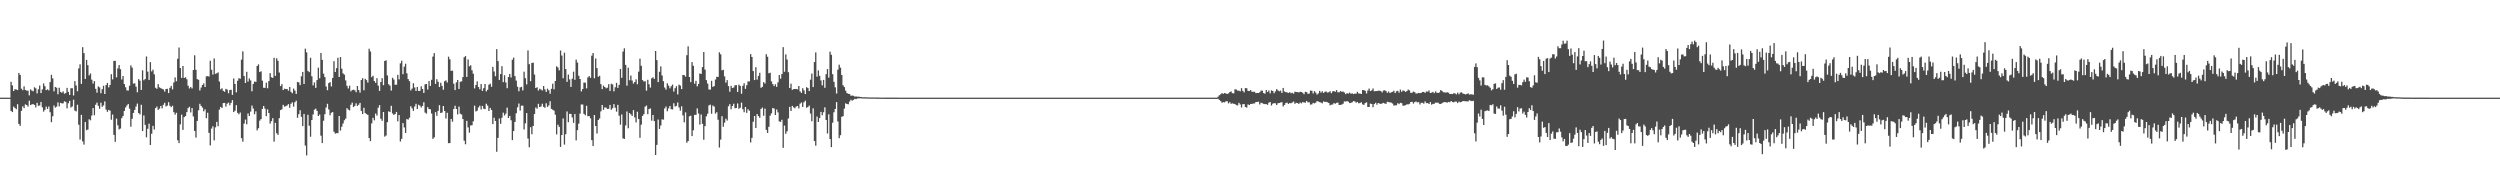 <?xml version="1.0" encoding="UTF-8"?>
<svg xmlns="http://www.w3.org/2000/svg" width="1920" height="150">
  <path d="M0 75.000h1v1.000H0zM1 75.000h1v1.000H1zM2 75.000h1v1.000H2zM3 75.000h1v1.000H3zM4 75.000h1v1.000H4zM5 75.000h1v1.000H5zM6 75.000h1v1.000H6zM7 75.000h1v1.000H7zM8 62.835h1v22.304H8zM9 65.573h1v20.492H9zM10 69.863h1v12.011H10zM11 68.499h1v14.370H11zM12 68.727h1v15.189H12zM13 69.148h1v10.901H13zM14 56.036h1v39.119H14zM15 57.585h1v39.079H15zM16 68.106h1v17.045H16zM17 69.267h1v12.378H17zM18 66.323h1v16.742H18zM19 69.057h1v11.101H19zM20 69.600h1v11.084H20zM21 69.608h1v12.243H21zM22 73.257h1v4.078H22zM23 68.636h1v12.075H23zM24 69.567h1v10.552H24zM25 70.090h1v9.870H25zM26 67.020h1v13.576H26zM27 67.864h1v14.611H27zM28 71.714h1v7.281H28zM29 68.629h1v12.616H29zM30 65.698h1v15.277H30zM31 71.475h1v6.831H31zM32 68.657h1v13.749H32zM33 64.077h1v21.638H33zM34 66.178h1v18.179H34zM35 69.216h1v12.643H35zM36 68.620h1v15.065H36zM37 69.402h1v12.436H37zM38 63.034h1v23.184H38zM39 57.464h1v36.369H39zM40 60.199h1v29.078H40zM41 70.152h1v10.843H41zM42 66.766h1v15.848H42zM43 67.392h1v14.552H43zM44 72.378h1v6.267H44zM45 67.371h1v14.288H45zM46 70.547h1v8.449H46zM47 71.198h1v8.234H47zM48 70.182h1v9.179H48zM49 71.981h1v5.800H49zM50 71.485h1v6.786H50zM51 67.486h1v15.704H51zM52 70.486h1v8.810H52zM53 72.932h1v4.528H53zM54 67.768h1v14.753H54zM55 67.722h1v14.042H55zM56 73.315h1v3.306H56zM57 62.312h1v22.570H57zM58 65.636h1v19.906H58zM59 70.077h1v10.339H59zM60 52.531h1v43.251H60zM61 49.366h1v57.854H61zM62 64.392h1v23.849H62zM63 36.229h1v72.363H63zM64 40.806h1v70.228H64zM65 60.619h1v33.114H65zM66 45.984h1v53.996H66zM67 50.062h1v49.445H67zM68 57.896h1v33.689H68zM69 56.420h1v35.996H69zM70 61.171h1v27.548H70zM71 64.151h1v18.913H71zM72 62.237h1v26.308H72zM73 68.206h1v12.234H73zM74 71.187h1v7.611H74zM75 66.367h1v14.932H75zM76 67.146h1v16.390H76zM77 71.562h1v7.326H77zM78 68.511h1v13.513H78zM79 65.848h1v15.098H79zM80 72.217h1v5.654H80zM81 65.324h1v18.843H81zM82 63.672h1v22.219H82zM83 67.109h1v17.296H83zM84 65.210h1v19.780H84zM85 56.979h1v35.002H85zM86 60.983h1v26.989H86zM87 46.762h1v56.823H87zM88 46.733h1v62.224H88zM89 59.367h1v31.714H89zM90 52.548h1v43.661H90zM91 49.964h1v49.425H91zM92 53.167h1v45.544H92zM93 61.049h1v29.704H93zM94 58.354h1v30.779H94zM95 64.546h1v20.633H95zM96 67.029h1v15.505H96zM97 69.413h1v11.596H97zM98 69.556h1v10.288H98zM99 65.823h1v17.637H99zM100 50.209h1v47.110H100zM101 51.926h1v39.301H101zM102 64.191h1v22.551H102zM103 63.994h1v20.426H103zM104 66.561h1v15.264H104zM105 70.864h1v8.677H105zM106 60.754h1v26.075H106zM107 62.002h1v25.842H107zM108 69.079h1v11.342H108zM109 54.000h1v46.655H109zM110 61.635h1v27.053H110zM111 60.736h1v35.163H111zM112 43.356h1v62.139H112zM113 55.050h1v43.859H113zM114 61.367h1v33.630H114zM115 47.721h1v63.625H115zM116 54.841h1v47.856H116zM117 53.506h1v43.180H117zM118 57.062h1v42.407H118zM119 67.373h1v15.689H119zM120 68.197h1v13.634H120zM121 64.632h1v19.748H121zM122 67.052h1v16.345H122zM123 67.709h1v13.645H123zM124 68.255h1v14.955H124zM125 68.705h1v11.799H125zM126 70.363h1v8.608H126zM127 68.328h1v13.432H127zM128 68.208h1v12.870H128zM129 71.469h1v7.000H129zM130 67.471h1v13.787H130zM131 65.926h1v16.341H131zM132 68.643h1v12.561H132zM133 63.354h1v22.838H133zM134 59.455h1v28.612H134zM135 62.411h1v24.213H135zM136 45.103h1v62.597H136zM137 36.480h1v73.438H137zM138 52.276h1v43.267H138zM139 59.825h1v28.258H139zM140 50.679h1v49.072H140zM141 59.892h1v30.085H141zM142 59.271h1v29.872H142zM143 60.864h1v25.259H143zM144 65.836h1v17.208H144zM145 67.946h1v14.054H145zM146 66.861h1v19.520H146zM147 67.915h1v15.099H147zM148 53.738h1v35.717H148zM149 42.465h1v58.091H149zM150 53.587h1v52.087H150zM151 60.770h1v32.113H151zM152 61.303h1v23.430H152zM153 69.488h1v10.221H153zM154 67.229h1v14.148H154zM155 65.291h1v17.359H155zM156 64.060h1v21.451H156zM157 66.810h1v17.213H157zM158 58.609h1v32.152H158zM159 58.468h1v28.106H159zM160 58.779h1v43.262H160zM161 46.631h1v65.042H161zM162 53.574h1v45.214H162zM163 57.274h1v39.759H163zM164 44.877h1v62.954H164zM165 56.707h1v41.086H165zM166 56.276h1v37.341H166zM167 55.582h1v41.376H167zM168 62.595h1v21.559H168zM169 68.585h1v13.514H169zM170 67.806h1v15.126H170zM171 69.759h1v9.415H171zM172 70.427h1v8.598H172zM173 68.273h1v13.594H173zM174 68.808h1v10.790H174zM175 71.607h1v7.167H175zM176 69.182h1v11.656H176zM177 68.918h1v10.104H177zM178 72.873h1v4.027H178zM179 60.285h1v25.801H179zM180 64.463h1v20.576H180zM181 70.888h1v9.862H181zM182 62.014h1v24.658H182zM183 60.052h1v27.725H183zM184 60.519h1v25.921H184zM185 45.838h1v60.307H185zM186 39.432h1v69.392H186zM187 58.401h1v36.524H187zM188 63.742h1v28.120H188zM189 55.131h1v40.299H189zM190 62.623h1v24.534H190zM191 60.217h1v28.878H191zM192 61.741h1v23.962H192zM193 70.091h1v10.966H193zM194 64.470h1v18.860H194zM195 62.619h1v25.123H195zM196 62.863h1v22.631H196zM197 50.707h1v49.463H197zM198 49.392h1v49.068H198zM199 55.336h1v37.310H199zM200 54.725h1v36.787H200zM201 61.932h1v21.709H201zM202 67.404h1v13.988H202zM203 67.477h1v15.917H203zM204 63.482h1v25.783H204zM205 67.782h1v16.244H205zM206 62.293h1v24.558H206zM207 56.183h1v38.761H207zM208 59.329h1v33.679H208zM209 59.822h1v30.910H209zM210 44.401h1v64.388H210zM211 58.264h1v36.111H211zM212 44.743h1v57.588H212zM213 46.699h1v56.913H213zM214 55.729h1v35.037H214zM215 66.138h1v18.454H215zM216 64.614h1v19.363H216zM217 69.192h1v11.329H217zM218 68.122h1v13.747H218zM219 68.415h1v13.196H219zM220 68.285h1v12.697H220zM221 69.653h1v10.311H221zM222 66.742h1v16.073H222zM223 70.495h1v9.155H223zM224 71.626h1v6.948H224zM225 68.026h1v13.832H225zM226 69.603h1v8.929H226zM227 72.126h1v5.164H227zM228 62.925h1v27.524H228zM229 63.280h1v24.407H229zM230 65.370h1v19.331H230zM231 58.596h1v31.087H231zM232 55.246h1v41.556H232zM233 64.514h1v22.978H233zM234 37.393h1v74.405H234zM235 40.166h1v79.248H235zM236 54.442h1v33.729H236zM237 55.410h1v41.159H237zM238 44.360h1v60.662H238zM239 58.569h1v33.571H239zM240 65.568h1v22.333H240zM241 63.306h1v20.904H241zM242 67.492h1v15.986H242zM243 61.505h1v23.703H243zM244 51.976h1v37.125H244zM245 60.107h1v27.851H245zM246 40.647h1v63.521H246zM247 45.997h1v63.893H247zM248 56.585h1v36.149H248zM249 59.178h1v28.512H249zM250 66.430h1v16.134H250zM251 69.250h1v10.472H251zM252 63.833h1v20.252H252zM253 63.079h1v25.468H253zM254 66.395h1v20.196H254zM255 59.869h1v26.224H255zM256 46.976h1v54.206H256zM257 55.285h1v47.344H257zM258 52.337h1v49.927H258zM259 44.341h1v57.893H259zM260 59.123h1v29.949H260zM261 43.807h1v56.434H261zM262 52.762h1v44.588H262zM263 56.370h1v38.496H263zM264 57.349h1v35.004H264zM265 61.727h1v29.357H265zM266 65.892h1v17.204H266zM267 67.921h1v16.245H267zM268 65.808h1v18.964H268zM269 70.124h1v10.288H269zM270 69.156h1v9.643H270zM271 68.881h1v13.335H271zM272 69.314h1v12.012H272zM273 70.802h1v8.568H273zM274 66.039h1v15.332H274zM275 69.114h1v11.330H275zM276 71.107h1v7.919H276zM277 61.459h1v23.731H277zM278 60.080h1v27.512H278zM279 69.328h1v13.443H279zM280 60.528h1v26.291H280zM281 61.554h1v26.101H281zM282 63.416h1v24.784H282zM283 37.448h1v68.581H283zM284 39.533h1v68.856H284zM285 59.259h1v35.487H285zM286 58.154h1v32.328H286zM287 62.249h1v30.168H287zM288 63.583h1v23.609H288zM289 60.045h1v28.742H289zM290 65.721h1v17.028H290zM291 69.809h1v10.917H291zM292 63.049h1v28.151H292zM293 60.050h1v32.714H293zM294 65.430h1v20.563H294zM295 46.807h1v58.117H295zM296 46.336h1v57.754H296zM297 57.892h1v35.974H297zM298 64.669h1v20.854H298zM299 65.797h1v20.248H299zM300 69.581h1v11.693H300zM301 59.714h1v27.448H301zM302 61.063h1v27.221H302zM303 65.119h1v22.408H303zM304 65.047h1v20.910H304zM305 57.490h1v35.718H305zM306 60.957h1v27.390H306zM307 48.662h1v60.054H307zM308 46.646h1v59.995H308zM309 56.972h1v37.563H309zM310 51.224h1v46.660H310zM311 48.950h1v53.168H311zM312 56.335h1v35.091H312zM313 60.769h1v31.149H313zM314 62.362h1v28.066H314zM315 69.423h1v12.152H315zM316 67.973h1v15.227H316zM317 63.920h1v21.241H317zM318 67.193h1v14.597H318zM319 69.827h1v9.913H319zM320 66.771h1v17.004H320zM321 69.868h1v10.555H321zM322 69.748h1v11.392H322zM323 66.299h1v16.297H323zM324 68.360h1v13.006H324zM325 71.387h1v7.173H325zM326 64.744h1v21.722H326zM327 64.503h1v22.733H327zM328 68.750h1v13.528H328zM329 62.271h1v21.483H329zM330 66.020h1v17.912H330zM331 61.275h1v25.924H331zM332 43.484h1v63.171H332zM333 40.829h1v64.711H333zM334 64.407h1v21.730H334zM335 60.833h1v28.112H335zM336 62.766h1v22.396H336zM337 66.870h1v13.938H337zM338 63.523h1v23.278H338zM339 65.923h1v20.498H339zM340 68.891h1v12.506H340zM341 62.366h1v22.880H341zM342 61.724h1v29.287H342zM343 63.404h1v23.216H343zM344 43.522h1v66.480H344zM345 45.591h1v64.269H345zM346 54.430h1v36.926H346zM347 54.234h1v39.186H347zM348 64.243h1v19.505H348zM349 69.163h1v12.052H349zM350 63.237h1v20.481H350zM351 61.449h1v26.389H351zM352 68.302h1v13.589H352zM353 62.751h1v24.600H353zM354 62.524h1v25.431H354zM355 59.178h1v32.290H355zM356 43.985h1v64.045H356zM357 43.040h1v67.767H357zM358 59.092h1v33.724H358zM359 45.647h1v52.179H359zM360 50.924h1v50.949H360zM361 50.154h1v46.207H361zM362 53.953h1v42.233H362zM363 56.644h1v36.552H363zM364 67.883h1v13.255H364zM365 65.305h1v20.308H365zM366 62.514h1v22.482H366zM367 66.818h1v15.726H367zM368 68.541h1v12.677H368zM369 64.588h1v19.462H369zM370 69.810h1v11.547H370zM371 67.729h1v15.728H371zM372 64.520h1v19.358H372zM373 70.188h1v9.459H373zM374 68.962h1v12.145H374zM375 65.088h1v20.137H375zM376 64.191h1v18.699H376zM377 66.666h1v17.799H377zM378 51.365h1v43.948H378zM379 54.894h1v35.546H379zM380 58.575h1v34.349H380zM381 37.716h1v78.890H381zM382 46.967h1v58.911H382zM383 61.405h1v29.606H383zM384 56.860h1v38.210H384zM385 50.830h1v39.595H385zM386 63.064h1v23.479H386zM387 57.809h1v30.887H387zM388 63.315h1v23.914H388zM389 67.751h1v14.956H389zM390 59.148h1v31.462H390zM391 56.780h1v32.273H391zM392 59.552h1v32.791H392zM393 45.858h1v61.776H393zM394 44.227h1v56.420H394zM395 58.477h1v35.190H395zM396 61.888h1v25.124H396zM397 66.588h1v15.851H397zM398 70.075h1v9.429H398zM399 67.134h1v17.799H399zM400 66.642h1v14.511H400zM401 69.415h1v11.723H401zM402 55.028h1v44.407H402zM403 60.064h1v34.648H403zM404 64.805h1v22.039H404zM405 38.730h1v67.666H405zM406 49.300h1v63.776H406zM407 62.357h1v35.310H407zM408 48.347h1v54.764H408zM409 48.134h1v48.608H409zM410 57.267h1v30.314H410zM411 67.577h1v15.017H411zM412 66.995h1v16.450H412zM413 69.529h1v10.178H413zM414 68.152h1v14.098H414zM415 68.782h1v12.975H415zM416 69.467h1v10.206H416zM417 66.045h1v15.984H417zM418 68.597h1v14.174H418zM419 70.540h1v8.782H419zM420 68.084h1v14.044H420zM421 69.341h1v11.602H421zM422 71.998h1v5.784H422zM423 68.191h1v15.415H423zM424 64.258h1v20.036H424zM425 68.619h1v16.380H425zM426 62.233h1v25.886H426zM427 50.930h1v52.277H427zM428 51.799h1v43.972H428zM429 54.000h1v43.427H429zM430 38.792h1v74.027H430zM431 42.665h1v61.084H431zM432 60.131h1v30.858H432zM433 40.427h1v70.630H433zM434 53.054h1v50.018H434zM435 62.856h1v22.745H435zM436 57.279h1v36.595H436zM437 60.971h1v26.458H437zM438 66.754h1v20.745H438zM439 60.436h1v29.761H439zM440 55.021h1v39.345H440zM441 61.271h1v26.356H441zM442 45.791h1v62.023H442zM443 48.036h1v51.922H443zM444 58.184h1v36.728H444zM445 60.670h1v26.582H445zM446 70.176h1v10.035H446zM447 68.355h1v11.935H447zM448 63.404h1v24.026H448zM449 63.494h1v25.039H449zM450 67.880h1v13.355H450zM451 59.431h1v29.856H451zM452 58.443h1v30.657H452zM453 59.769h1v31.131H453zM454 42.752h1v64.846H454zM455 40.679h1v71.499H455zM456 60.089h1v28.264H456zM457 44.916h1v51.864H457zM458 52.345h1v50.216H458zM459 58.913h1v33.223H459zM460 58.240h1v32.767H460zM461 64.621h1v20.958H461zM462 68.440h1v12.181H462zM463 65.790h1v18.572H463zM464 66.800h1v15.736H464zM465 67.861h1v14.759H465zM466 67.332h1v16.305H466zM467 64.685h1v18.850H467zM468 69.824h1v10.782H468zM469 64.286h1v19.976H469zM470 64.878h1v18.289H470zM471 70.121h1v9.864H471zM472 67.033h1v15.645H472zM473 63.654h1v22.115H473zM474 67.457h1v13.089H474zM475 65.182h1v23.700H475zM476 53.017h1v42.726H476zM477 59.742h1v28.144H477zM478 39.640h1v66.634H478zM479 37.116h1v69.592H479zM480 49.841h1v46.529H480zM481 65.796h1v19.794H481zM482 51.994h1v46.527H482zM483 61.632h1v25.218H483zM484 58.000h1v29.792H484zM485 61.850h1v27.211H485zM486 64.199h1v20.391H486zM487 62.954h1v27.195H487zM488 60.915h1v33.068H488zM489 64.711h1v21.121H489zM490 55.017h1v36.424H490zM491 45.037h1v60.799H491zM492 50.545h1v45.175H492zM493 61.474h1v27.541H493zM494 62.593h1v25.090H494zM495 62.377h1v19.561H495zM496 69.651h1v11.424H496zM497 61.276h1v26.449H497zM498 64.698h1v19.082H498zM499 67.267h1v15.976H499zM500 60.173h1v32.519H500zM501 59.347h1v28.978H501zM502 60.607h1v32.419H502zM503 39.161h1v79.889H503zM504 46.179h1v65.081H504zM505 63.004h1v28.807H505zM506 55.168h1v43.844H506zM507 50.972h1v45.378H507zM508 57.965h1v33.686H508zM509 62.386h1v29.497H509zM510 67.220h1v16.092H510zM511 68.805h1v13.032H511zM512 63.959h1v21.508H512zM513 65.728h1v17.533H513zM514 67.821h1v13.595H514zM515 66.268h1v17.603H515zM516 64.987h1v19.090H516zM517 70.327h1v8.994H517zM518 67.719h1v14.105H518zM519 66.204h1v15.119H519zM520 72.488h1v6.209H520zM521 64.975h1v17.546H521zM522 65.742h1v19.228H522zM523 68.405h1v13.251H523zM524 57.524h1v31.078H524zM525 57.722h1v36.250H525zM526 58.855h1v27.457H526zM527 42.406h1v67.226H527zM528 35.603h1v72.735H528zM529 59.161h1v30.169H529zM530 63.080h1v25.804H530zM531 47.740h1v56.743H531zM532 50.523h1v49.521H532zM533 64.273h1v23.923H533zM534 62.065h1v26.157H534zM535 66.319h1v16.930H535zM536 64.443h1v22.759H536zM537 56.400h1v39.285H537zM538 56.777h1v31.194H538zM539 51.482h1v43.641H539zM540 40.003h1v67.294H540zM541 53.454h1v43.395H541zM542 61.531h1v27.808H542zM543 64.184h1v23.094H543zM544 68.666h1v12.351H544zM545 68.878h1v11.520H545zM546 62.043h1v25.286H546zM547 66.716h1v14.315H547zM548 66.085h1v15.760H548zM549 61.075h1v26.181H549zM550 58.973h1v27.190H550zM551 59.100h1v32.878H551zM552 40.205h1v73.089H552zM553 41.736h1v65.460H553zM554 54.031h1v35.234H554zM555 53.589h1v43.718H555zM556 58.619h1v35.612H556zM557 63.413h1v27.751H557zM558 61.567h1v30.985H558zM559 66.172h1v15.465H559zM560 70.474h1v9.523H560zM561 65.931h1v18.021H561zM562 67.623h1v13.805H562zM563 67.174h1v12.519H563zM564 65.504h1v17.663H564zM565 65.375h1v17.569H565zM566 70.612h1v8.857H566zM567 65.036h1v18.543H567zM568 65.987h1v16.737H568zM569 71.977h1v6.828H569zM570 65.878h1v18.024H570zM571 63.959h1v22.271H571zM572 68.197h1v13.973H572zM573 65.441h1v21.265H573zM574 62.492h1v21.412H574zM575 62.544h1v22.475H575zM576 41.559h1v67.860H576zM577 43.773h1v62.118H577zM578 54.593h1v38.901H578zM579 61.481h1v27.627H579zM580 51.591h1v46.702H580zM581 61.120h1v26.484H581zM582 58.294h1v30.859H582zM583 55.927h1v34.556H583zM584 67.419h1v16.219H584zM585 66.679h1v15.979H585zM586 63.082h1v25.782H586zM587 64.145h1v19.274H587zM588 41.643h1v58.102H588zM589 43.563h1v58.517H589zM590 56.266h1v41.095H590zM591 55.839h1v33.019H591zM592 62.450h1v24.570H592zM593 64.560h1v18.418H593zM594 66.151h1v17.227H594zM595 64.726h1v23.600H595zM596 66.730h1v17.375H596zM597 63.242h1v23.087H597zM598 57.598h1v35.655H598zM599 60.426h1v33.164H599zM600 56.888h1v35.099H600zM601 36.190h1v77.380H601zM602 55.103h1v41.380H602zM603 41.774h1v60.978H603zM604 45.743h1v55.104H604zM605 55.433h1v35.567H605zM606 67.580h1v14.484H606zM607 64.238h1v20.993H607zM608 69.010h1v12.280H608zM609 68.456h1v14.042H609zM610 68.327h1v14.801H610zM611 68.317h1v13.487H611zM612 68.605h1v12.778H612zM613 66.072h1v17.158H613zM614 70.192h1v9.416H614zM615 71.341h1v7.338H615zM616 67.742h1v14.399H616zM617 69.402h1v9.127H617zM618 72.260h1v5.070H618zM619 66.970h1v15.793H619zM620 67.644h1v14.464H620zM621 69.934h1v11.193H621zM622 61.181h1v26.052H622zM623 56.454h1v36.668H623zM624 66.842h1v16.352H624zM625 47.675h1v60.670H625zM626 40.262h1v71.626H626zM627 58.893h1v30.626H627zM628 54.090h1v39.620H628zM629 58.281h1v32.414H629zM630 61.750h1v24.175H630zM631 65.528h1v22.979H631zM632 61.383h1v24.849H632zM633 67.421h1v14.991H633zM634 56.991h1v35.152H634zM635 53.026h1v49.530H635zM636 59.657h1v28.130H636zM637 39.682h1v67.067H637zM638 42.076h1v70.948H638zM639 56.993h1v37.275H639zM640 62.830h1v23.392H640zM641 67.054h1v16.626H641zM642 71.823h1v6.637H642zM643 53.519h1v39.786H643zM644 49.656h1v56.457H644zM645 51.985h1v51.833H645zM646 57.599h1v32.103H646zM647 65.469h1v23.703H647zM648 66.865h1v16.566H648zM649 69.653h1v9.696H649zM650 71.457h1v8.421H650zM651 72.050h1v8.066H651zM652 72.206h1v5.830H652zM653 73.534h1v3.047H653zM654 73.392h1v3.916H654zM655 73.593h1v3.122H655zM656 74.169h1v1.720H656zM657 74.040h1v2.073H657zM658 74.268h1v1.359H658zM659 74.188h1v1.406H659zM660 74.454h1v1.016H660zM661 74.497h1v1.000H661zM662 74.689h1v1.000H662zM663 74.700h1v1.000H663zM664 74.672h1v1.000H664zM665 74.745h1v1.000H665zM666 74.794h1v1.000H666zM667 74.839h1v1.000H667zM668 74.848h1v1.000H668zM669 74.839h1v1.000H669zM670 74.853h1v1.000H670zM671 74.842h1v1.000H671zM672 74.889h1v1.000H672zM673 74.877h1v1.000H673zM674 74.876h1v1.000H674zM675 74.938h1v1.000H675zM676 74.954h1v1.000H676zM677 74.938h1v1.000H677zM678 74.955h1v1.000H678zM679 74.951h1v1.000H679zM680 74.957h1v1.000H680zM681 74.972h1v1.000H681zM682 74.978h1v1.000H682zM683 74.974h1v1.000H683zM684 74.974h1v1.000H684zM685 74.979h1v1.000H685zM686 74.982h1v1.000H686zM687 74.983h1v1.000H687zM688 74.980h1v1.000H688zM689 74.983h1v1.000H689zM690 74.987h1v1.000H690zM691 74.988h1v1.000H691zM692 74.990h1v1.000H692zM693 74.992h1v1.000H693zM694 74.992h1v1.000H694zM695 74.992h1v1.000H695zM696 74.994h1v1.000H696zM697 74.995h1v1.000H697zM698 74.995h1v1.000H698zM699 74.996h1v1.000H699zM700 74.996h1v1.000H700zM701 74.997h1v1.000H701zM702 74.998h1v1.000H702zM703 74.998h1v1.000H703zM704 74.998h1v1.000H704zM705 74.998h1v1.000H705zM706 74.999h1v1.000H706zM707 74.999h1v1.000H707zM708 75.000h1v1.000H708zM709 75.000h1v1.000H709zM710 75.000h1v1.000H710zM711 75.000h1v1.000H711zM712 75.000h1v1.000H712zM713 75.000h1v1.000H713zM714 75.000h1v1.000H714zM715 75.000h1v1.000H715zM716 75.000h1v1.000H716zM717 75.000h1v1.000H717zM718 75.000h1v1.000H718zM719 75.000h1v1.000H719zM720 75.000h1v1.000H720zM721 75.000h1v1.000H721zM722 75.000h1v1.000H722zM723 75.000h1v1.000H723zM724 75.000h1v1.000H724zM725 75.000h1v1.000H725zM726 75.000h1v1.000H726zM727 75.000h1v1.000H727zM728 75.000h1v1.000H728zM729 75.000h1v1.000H729zM730 75.000h1v1.000H730zM731 75.000h1v1.000H731zM732 75.000h1v1.000H732zM733 75.000h1v1.000H733zM734 75.000h1v1.000H734zM735 75.000h1v1.000H735zM736 75.000h1v1.000H736zM737 75.000h1v1.000H737zM738 75.000h1v1.000H738zM739 75.000h1v1.000H739zM740 75.000h1v1.000H740zM741 75.000h1v1.000H741zM742 75.000h1v1.000H742zM743 75.000h1v1.000H743zM744 75.000h1v1.000H744zM745 75.000h1v1.000H745zM746 75.000h1v1.000H746zM747 75.000h1v1.000H747zM748 75.000h1v1.000H748zM749 75.000h1v1.000H749zM750 75.000h1v1.000H750zM751 75.000h1v1.000H751zM752 75.000h1v1.000H752zM753 75.000h1v1.000H753zM754 75.000h1v1.000H754zM755 75.000h1v1.000H755zM756 75.000h1v1.000H756zM757 75.000h1v1.000H757zM758 75.000h1v1.000H758zM759 75.000h1v1.000H759zM760 75.000h1v1.000H760zM761 75.000h1v1.000H761zM762 75.000h1v1.000H762zM763 75.000h1v1.000H763zM764 75.000h1v1.000H764zM765 75.000h1v1.000H765zM766 75.000h1v1.000H766zM767 75.000h1v1.000H767zM768 75.000h1v1.000H768zM769 75.000h1v1.000H769zM770 75.000h1v1.000H770zM771 75.000h1v1.000H771zM772 75.000h1v1.000H772zM773 75.000h1v1.000H773zM774 75.000h1v1.000H774zM775 75.000h1v1.000H775zM776 75.000h1v1.000H776zM777 75.000h1v1.000H777zM778 75.000h1v1.000H778zM779 75.000h1v1.000H779zM780 75.000h1v1.000H780zM781 75.000h1v1.000H781zM782 75.000h1v1.000H782zM783 75.000h1v1.000H783zM784 75.000h1v1.000H784zM785 75.000h1v1.000H785zM786 75.000h1v1.000H786zM787 75.000h1v1.000H787zM788 75.000h1v1.000H788zM789 75.000h1v1.000H789zM790 75.000h1v1.000H790zM791 75.000h1v1.000H791zM792 75.000h1v1.000H792zM793 75.000h1v1.000H793zM794 75.000h1v1.000H794zM795 75.000h1v1.000H795zM796 75.000h1v1.000H796zM797 75.000h1v1.000H797zM798 75.000h1v1.000H798zM799 75.000h1v1.000H799zM800 75.000h1v1.000H800zM801 75.000h1v1.000H801zM802 75.000h1v1.000H802zM803 75.000h1v1.000H803zM804 75.000h1v1.000H804zM805 75.000h1v1.000H805zM806 75.000h1v1.000H806zM807 75.000h1v1.000H807zM808 75.000h1v1.000H808zM809 75.000h1v1.000H809zM810 75.000h1v1.000H810zM811 75.000h1v1.000H811zM812 75.000h1v1.000H812zM813 75.000h1v1.000H813zM814 75.000h1v1.000H814zM815 75.000h1v1.000H815zM816 75.000h1v1.000H816zM817 75.000h1v1.000H817zM818 75.000h1v1.000H818zM819 75.000h1v1.000H819zM820 75.000h1v1.000H820zM821 75.000h1v1.000H821zM822 75.000h1v1.000H822zM823 75.000h1v1.000H823zM824 75.000h1v1.000H824zM825 75.000h1v1.000H825zM826 75.000h1v1.000H826zM827 75.000h1v1.000H827zM828 75.000h1v1.000H828zM829 75.000h1v1.000H829zM830 75.000h1v1.000H830zM831 75.000h1v1.000H831zM832 75.000h1v1.000H832zM833 75.000h1v1.000H833zM834 75.000h1v1.000H834zM835 75.000h1v1.000H835zM836 75.000h1v1.000H836zM837 75.000h1v1.000H837zM838 75.000h1v1.000H838zM839 75.000h1v1.000H839zM840 75.000h1v1.000H840zM841 75.000h1v1.000H841zM842 75.000h1v1.000H842zM843 75.000h1v1.000H843zM844 75.000h1v1.000H844zM845 75.000h1v1.000H845zM846 75.000h1v1.000H846zM847 75.000h1v1.000H847zM848 75.000h1v1.000H848zM849 75.000h1v1.000H849zM850 75.000h1v1.000H850zM851 75.000h1v1.000H851zM852 75.000h1v1.000H852zM853 75.000h1v1.000H853zM854 75.000h1v1.000H854zM855 75.000h1v1.000H855zM856 75.000h1v1.000H856zM857 75.000h1v1.000H857zM858 75.000h1v1.000H858zM859 75.000h1v1.000H859zM860 75.000h1v1.000H860zM861 75.000h1v1.000H861zM862 75.000h1v1.000H862zM863 75.000h1v1.000H863zM864 75.000h1v1.000H864zM865 75.000h1v1.000H865zM866 75.000h1v1.000H866zM867 75.000h1v1.000H867zM868 75.000h1v1.000H868zM869 75.000h1v1.000H869zM870 75.000h1v1.000H870zM871 75.000h1v1.000H871zM872 75.000h1v1.000H872zM873 75.000h1v1.000H873zM874 75.000h1v1.000H874zM875 75.000h1v1.000H875zM876 75.000h1v1.000H876zM877 75.000h1v1.000H877zM878 75.000h1v1.000H878zM879 75.000h1v1.000H879zM880 75.000h1v1.000H880zM881 75.000h1v1.000H881zM882 75.000h1v1.000H882zM883 75.000h1v1.000H883zM884 75.000h1v1.000H884zM885 75.000h1v1.000H885zM886 75.000h1v1.000H886zM887 75.000h1v1.000H887zM888 75.000h1v1.000H888zM889 75.000h1v1.000H889zM890 75.000h1v1.000H890zM891 75.000h1v1.000H891zM892 75.000h1v1.000H892zM893 75.000h1v1.000H893zM894 75.000h1v1.000H894zM895 75.000h1v1.000H895zM896 75.000h1v1.000H896zM897 75.000h1v1.000H897zM898 75.000h1v1.000H898zM899 75.000h1v1.000H899zM900 75.000h1v1.000H900zM901 75.000h1v1.000H901zM902 75.000h1v1.000H902zM903 75.000h1v1.000H903zM904 75.000h1v1.000H904zM905 75.000h1v1.000H905zM906 75.000h1v1.000H906zM907 75.000h1v1.000H907zM908 75.000h1v1.000H908zM909 75.000h1v1.000H909zM910 75.000h1v1.000H910zM911 75.000h1v1.000H911zM912 75.000h1v1.000H912zM913 75.000h1v1.000H913zM914 75.000h1v1.000H914zM915 75.000h1v1.000H915zM916 75.000h1v1.000H916zM917 75.000h1v1.000H917zM918 75.000h1v1.000H918zM919 75.000h1v1.000H919zM920 75.000h1v1.000H920zM921 75.000h1v1.000H921zM922 75.000h1v1.000H922zM923 75.000h1v1.000H923zM924 75.000h1v1.000H924zM925 75.000h1v1.000H925zM926 75.000h1v1.000H926zM927 75.000h1v1.000H927zM928 75.000h1v1.000H928zM929 75.000h1v1.000H929zM930 75.000h1v1.000H930zM931 75.000h1v1.000H931zM932 75.000h1v1.000H932zM933 75.000h1v1.000H933zM934 74.999h1v1.000H934zM935 74.247h1v1.577H935zM936 73.096h1v3.650H936zM937 72.381h1v5.287H937zM938 71.484h1v7.420H938zM939 72.115h1v6.305H939zM940 71.435h1v7.209H940zM941 71.798h1v6.044H941zM942 72.197h1v5.544H942zM943 71.656h1v7.778H943zM944 70.724h1v7.751H944zM945 70.207h1v9.519H945zM946 71.589h1v7.753H946zM947 71.700h1v8.031H947zM948 68.557h1v11.377H948zM949 68.762h1v12.004H949zM950 69.642h1v11.304H950zM951 69.579h1v9.358H951zM952 70.156h1v10.086H952zM953 67.671h1v14.852H953zM954 69.767h1v10.266H954zM955 70.930h1v9.012H955zM956 67.646h1v14.528H956zM957 67.813h1v14.844H957zM958 69.799h1v10.357H958zM959 69.930h1v10.698H959zM960 69.157h1v10.692H960zM961 70.441h1v9.329H961zM962 70.519h1v8.997H962zM963 70.431h1v9.052H963zM964 71.506h1v6.906H964zM965 71.390h1v6.920H965zM966 71.437h1v6.633H966zM967 70.883h1v9.351H967zM968 69.514h1v9.405H968zM969 69.680h1v9.564H969zM970 71.494h1v8.298H970zM971 71.955h1v8.039H971zM972 69.129h1v10.785H972zM973 70.600h1v9.950H973zM974 69.465h1v9.385H974zM975 71.657h1v6.664H975zM976 69.379h1v11.694H976zM977 69.868h1v9.789H977zM978 71.630h1v7.543H978zM979 70.199h1v9.155H979zM980 68.388h1v12.282H980zM981 69.437h1v9.852H981zM982 70.092h1v9.037H982zM983 69.593h1v9.154H983zM984 71.424h1v7.048H984zM985 67.510h1v14.258H985zM986 70.226h1v10.378H986zM987 70.761h1v8.401H987zM988 70.954h1v7.843H988zM989 71.373h1v8.456H989zM990 70.793h1v8.340H990zM991 71.623h1v7.703H991zM992 71.228h1v7.477H992zM993 71.913h1v6.081H993zM994 70.392h1v9.315H994zM995 70.667h1v8.290H995zM996 70.745h1v8.403H996zM997 70.950h1v8.873H997zM998 70.512h1v8.220H998zM999 70.642h1v8.784H999zM1000 71.216h1v7.246H1000zM1001 72.322h1v6.334H1001zM1002 70.481h1v8.425H1002zM1003 70.703h1v6.866H1003zM1004 72.054h1v6.578H1004zM1005 71.848h1v6.711H1005zM1006 69.509h1v10.808H1006zM1007 69.759h1v10.439H1007zM1008 71.779h1v7.230H1008zM1009 69.978h1v9.415H1009zM1010 71.138h1v7.712H1010zM1011 72.633h1v4.973H1011zM1012 71.750h1v6.232H1012zM1013 69.800h1v8.655H1013zM1014 71.104h1v7.639H1014zM1015 70.101h1v9.265H1015zM1016 71.392h1v6.509H1016zM1017 70.456h1v7.761H1017zM1018 70.312h1v7.923H1018zM1019 71.047h1v7.478H1019zM1020 70.856h1v8.242H1020zM1021 70.022h1v10.853H1021zM1022 71.559h1v8.841H1022zM1023 70.214h1v10.082H1023zM1024 69.943h1v9.196H1024zM1025 70.519h1v9.136H1025zM1026 69.228h1v9.749H1026zM1027 70.876h1v7.946H1027zM1028 70.926h1v9.739H1028zM1029 69.943h1v10.620H1029zM1030 70.458h1v9.826H1030zM1031 70.363h1v9.294H1031zM1032 70.999h1v6.858H1032zM1033 72.291h1v5.725H1033zM1034 71.582h1v6.059H1034zM1035 71.873h1v6.193H1035zM1036 71.116h1v8.063H1036zM1037 72.006h1v7.009H1037zM1038 71.678h1v6.842H1038zM1039 72.260h1v5.418H1039zM1040 71.898h1v5.967H1040zM1041 71.917h1v6.970H1041zM1042 70.518h1v7.742H1042zM1043 71.756h1v7.579H1043zM1044 71.857h1v7.264H1044zM1045 72.217h1v6.343H1045zM1046 69.144h1v10.996H1046zM1047 69.222h1v11.351H1047zM1048 69.758h1v9.386H1048zM1049 71.785h1v6.792H1049zM1050 69.514h1v12.614H1050zM1051 67.970h1v14.223H1051zM1052 69.952h1v9.592H1052zM1053 69.398h1v10.461H1053zM1054 67.931h1v14.419H1054zM1055 70.074h1v9.874H1055zM1056 70.006h1v8.923H1056zM1057 69.964h1v10.462H1057zM1058 69.654h1v9.428H1058zM1059 69.691h1v9.842H1059zM1060 69.937h1v9.919H1060zM1061 70.942h1v8.479H1061zM1062 69.527h1v9.461H1062zM1063 69.318h1v10.174H1063zM1064 70.011h1v9.719H1064zM1065 71.253h1v6.884H1065zM1066 70.226h1v8.233H1066zM1067 71.462h1v7.114H1067zM1068 70.882h1v7.988H1068zM1069 70.510h1v9.030H1069zM1070 69.707h1v11.379H1070zM1071 71.458h1v9.454H1071zM1072 70.081h1v10.771H1072zM1073 69.751h1v9.515H1073zM1074 71.095h1v8.868H1074zM1075 68.829h1v10.116H1075zM1076 70.521h1v8.679H1076zM1077 69.449h1v11.729H1077zM1078 69.798h1v11.279H1078zM1079 70.582h1v10.207H1079zM1080 69.951h1v10.165H1080zM1081 68.776h1v11.410H1081zM1082 69.450h1v10.272H1082zM1083 71.305h1v7.051H1083zM1084 71.244h1v6.955H1084zM1085 70.272h1v9.295H1085zM1086 70.767h1v7.673H1086zM1087 71.821h1v6.084H1087zM1088 71.707h1v6.968H1088zM1089 71.298h1v7.110H1089zM1090 71.525h1v8.683H1090zM1091 71.385h1v7.554H1091zM1092 70.629h1v8.333H1092zM1093 70.616h1v9.006H1093zM1094 71.321h1v6.530H1094zM1095 70.269h1v8.918H1095zM1096 70.382h1v8.757H1096zM1097 69.484h1v10.413H1097zM1098 71.444h1v6.939H1098zM1099 71.116h1v9.290H1099zM1100 70.544h1v9.272H1100zM1101 71.593h1v8.061H1101zM1102 70.199h1v8.640H1102zM1103 71.177h1v7.687H1103zM1104 71.413h1v7.421H1104zM1105 70.914h1v8.880H1105zM1106 69.195h1v10.699H1106zM1107 69.827h1v9.405H1107zM1108 70.871h1v7.729H1108zM1109 70.912h1v7.506H1109zM1110 71.193h1v7.285H1110zM1111 70.834h1v8.033H1111zM1112 71.207h1v7.098H1112zM1113 72.237h1v6.287H1113zM1114 72.080h1v5.464H1114zM1115 72.236h1v6.165H1115zM1116 71.593h1v7.009H1116zM1117 71.767h1v6.236H1117zM1118 72.480h1v5.544H1118zM1119 71.157h1v7.978H1119zM1120 72.427h1v5.586H1120zM1121 71.135h1v7.430H1121zM1122 70.929h1v7.287H1122zM1123 71.854h1v5.770H1123zM1124 72.162h1v5.463H1124zM1125 72.505h1v5.314H1125zM1126 72.185h1v5.647H1126zM1127 71.629h1v6.301H1127zM1128 72.610h1v4.410H1128zM1129 72.431h1v4.998H1129zM1130 72.456h1v5.261H1130zM1131 72.794h1v4.624H1131zM1132 51.403h1v50.944H1132zM1133 48.678h1v59.983H1133zM1134 51.616h1v42.592H1134zM1135 59.785h1v27.412H1135zM1136 61.746h1v27.742H1136zM1137 65.709h1v18.518H1137zM1138 59.414h1v31.938H1138zM1139 59.452h1v36.547H1139zM1140 65.184h1v20.224H1140zM1141 65.626h1v19.355H1141zM1142 65.468h1v19.315H1142zM1143 66.335h1v18.985H1143zM1144 67.391h1v13.188H1144zM1145 69.362h1v11.545H1145zM1146 68.496h1v11.578H1146zM1147 64.390h1v22.778H1147zM1148 64.035h1v23.467H1148zM1149 68.279h1v13.496H1149zM1150 67.396h1v15.970H1150zM1151 67.129h1v16.303H1151zM1152 68.882h1v11.996H1152zM1153 63.883h1v21.080H1153zM1154 61.519h1v27.304H1154zM1155 68.905h1v13.056H1155zM1156 59.013h1v29.038H1156zM1157 46.236h1v58.836H1157zM1158 49.942h1v52.959H1158zM1159 58.131h1v33.467H1159zM1160 58.976h1v32.301H1160zM1161 62.076h1v27.379H1161zM1162 64.485h1v20.944H1162zM1163 57.098h1v33.046H1163zM1164 56.623h1v30.876H1164zM1165 67.337h1v14.948H1165zM1166 65.178h1v20.420H1166zM1167 65.239h1v18.107H1167zM1168 65.594h1v17.574H1168zM1169 63.116h1v24.054H1169zM1170 61.148h1v24.613H1170zM1171 62.841h1v25.400H1171zM1172 59.386h1v30.898H1172zM1173 59.549h1v26.451H1173zM1174 62.411h1v20.698H1174zM1175 66.870h1v17.668H1175zM1176 67.441h1v13.425H1176zM1177 65.607h1v19.711H1177zM1178 57.797h1v34.291H1178zM1179 63.227h1v26.237H1179zM1180 63.552h1v23.605H1180zM1181 43.659h1v61.562H1181zM1182 45.517h1v63.892H1182zM1183 50.782h1v54.013H1183zM1184 54.346h1v39.110H1184zM1185 46.815h1v51.316H1185zM1186 56.899h1v40.667H1186zM1187 45.040h1v57.054H1187zM1188 44.655h1v60.549H1188zM1189 55.333h1v39.229H1189zM1190 44.975h1v62.550H1190zM1191 44.257h1v58.404H1191zM1192 41.601h1v59.366H1192zM1193 41.739h1v64.764H1193zM1194 44.974h1v61.675H1194zM1195 43.348h1v58.301H1195zM1196 35.528h1v65.987H1196zM1197 36.998h1v61.648H1197zM1198 37.041h1v64.072H1198zM1199 34.218h1v71.292H1199zM1200 31.301h1v77.250H1200zM1201 33.598h1v73.103H1201zM1202 33.382h1v78.625H1202zM1203 31.238h1v80.948H1203zM1204 37.803h1v73.310H1204zM1205 42.931h1v59.310H1205zM1206 37.197h1v72.579H1206zM1207 41.994h1v67.432H1207zM1208 48.541h1v57.963H1208zM1209 39.993h1v63.442H1209zM1210 53.648h1v44.176H1210zM1211 43.291h1v58.806H1211zM1212 36.948h1v75.328H1212zM1213 49.477h1v50.155H1213zM1214 46.461h1v54.997H1214zM1215 43.025h1v69.819H1215zM1216 38.898h1v67.951H1216zM1217 47.028h1v52.867H1217zM1218 46.949h1v57.140H1218zM1219 51.534h1v58.260H1219zM1220 49.262h1v52.951H1220zM1221 47.128h1v57.284H1221zM1222 50.524h1v47.659H1222zM1223 55.308h1v41.480H1223zM1224 42.312h1v67.793H1224zM1225 49.263h1v52.096H1225zM1226 52.503h1v48.423H1226zM1227 42.966h1v65.884H1227zM1228 44.384h1v66.366H1228zM1229 49.542h1v57.937H1229zM1230 37.585h1v68.792H1230zM1231 31.133h1v80.870H1231zM1232 48.554h1v51.983H1232zM1233 43.429h1v68.042H1233zM1234 51.602h1v50.394H1234zM1235 54.625h1v43.651H1235zM1236 47.302h1v59.161H1236zM1237 49.561h1v55.800H1237zM1238 51.780h1v54.760H1238zM1239 44.287h1v62.628H1239zM1240 50.065h1v65.157H1240zM1241 48.320h1v52.157H1241zM1242 49.969h1v53.517H1242zM1243 55.137h1v35.883H1243zM1244 57.166h1v35.030H1244zM1245 51.169h1v51.070H1245zM1246 48.965h1v51.287H1246zM1247 56.804h1v34.586H1247zM1248 61.257h1v30.016H1248zM1249 53.604h1v42.627H1249zM1250 57.116h1v39.693H1250zM1251 47.153h1v51.887H1251zM1252 45.190h1v64.903H1252zM1253 48.984h1v53.126H1253zM1254 53.043h1v46.622H1254zM1255 39.864h1v70.289H1255zM1256 47.962h1v47.573H1256zM1257 53.867h1v40.616H1257zM1258 53.914h1v43.116H1258zM1259 55.278h1v41.924H1259zM1260 41.857h1v59.582H1260zM1261 36.566h1v75.441H1261zM1262 45.538h1v50.140H1262zM1263 55.398h1v41.699H1263zM1264 49.751h1v53.987H1264zM1265 46.501h1v57.860H1265zM1266 51.198h1v52.348H1266zM1267 51.683h1v48.130H1267zM1268 53.087h1v45.274H1268zM1269 53.488h1v46.626H1269zM1270 53.720h1v49.370H1270zM1271 55.656h1v41.641H1271zM1272 53.685h1v39.670H1272zM1273 43.906h1v65.429H1273zM1274 48.644h1v50.870H1274zM1275 45.855h1v58.076H1275zM1276 46.517h1v52.612H1276zM1277 51.399h1v46.100H1277zM1278 52.687h1v43.665H1278zM1279 37.663h1v68.184H1279zM1280 39.233h1v68.363H1280zM1281 50.080h1v53.153H1281zM1282 55.071h1v41.693H1282zM1283 56.366h1v39.700H1283zM1284 56.114h1v35.177H1284zM1285 46.507h1v57.574H1285zM1286 51.414h1v51.372H1286zM1287 53.542h1v44.568H1287zM1288 37.231h1v70.629H1288zM1289 49.985h1v47.027H1289zM1290 45.564h1v60.092H1290zM1291 41.969h1v61.314H1291zM1292 41.800h1v58.294H1292zM1293 43.313h1v56.435H1293zM1294 43.158h1v56.463H1294zM1295 36.786h1v67.155H1295zM1296 34.548h1v70.587H1296zM1297 37.745h1v65.145H1297zM1298 33.921h1v70.307H1298zM1299 31.948h1v76.855H1299zM1300 34.056h1v75.789H1300zM1301 31.182h1v81.639H1301zM1302 32.381h1v75.626H1302zM1303 36.232h1v65.630H1303zM1304 35.077h1v75.835H1304zM1305 47.102h1v56.467H1305zM1306 48.517h1v50.882H1306zM1307 42.875h1v59.720H1307zM1308 55.273h1v45.344H1308zM1309 41.688h1v65.436H1309zM1310 32.468h1v77.729H1310zM1311 48.864h1v52.004H1311zM1312 50.103h1v47.988H1312zM1313 41.837h1v64.035H1313zM1314 50.321h1v49.683H1314zM1315 48.172h1v54.155H1315zM1316 51.967h1v43.705H1316zM1317 53.326h1v49.912H1317zM1318 53.653h1v45.497H1318zM1319 52.060h1v50.274H1319zM1320 53.196h1v47.377H1320zM1321 54.210h1v47.332H1321zM1322 46.379h1v53.525H1322zM1323 50.935h1v52.948H1323zM1324 53.873h1v44.660H1324zM1325 50.630h1v46.610H1325zM1326 58.506h1v38.366H1326zM1327 50.341h1v45.155H1327zM1328 34.170h1v76.674H1328zM1329 46.597h1v65.744H1329zM1330 46.072h1v59.049H1330zM1331 37.730h1v72.073H1331zM1332 41.011h1v70.297H1332zM1333 51.998h1v46.168H1333zM1334 40.675h1v72.135H1334zM1335 50.629h1v51.651H1335zM1336 49.814h1v48.618H1336zM1337 37.928h1v73.550H1337zM1338 41.814h1v68.446H1338zM1339 50.213h1v53.018H1339zM1340 50.825h1v48.905H1340zM1341 45.244h1v62.641H1341zM1342 50.375h1v51.821H1342zM1343 45.377h1v62.217H1343zM1344 39.124h1v71.705H1344zM1345 40.689h1v70.438H1345zM1346 52.242h1v39.174H1346zM1347 53.563h1v52.577H1347zM1348 49.031h1v60.224H1348zM1349 37.832h1v64.769H1349zM1350 47.471h1v58.851H1350zM1351 39.802h1v70.026H1351zM1352 44.060h1v66.458H1352zM1353 37.066h1v81.352H1353zM1354 45.972h1v62.015H1354zM1355 56.543h1v43.385H1355zM1356 40.422h1v66.195H1356zM1357 54.088h1v45.329H1357zM1358 40.693h1v68.575H1358zM1359 35.027h1v77.425H1359zM1360 44.027h1v59.123H1360zM1361 41.430h1v60.233H1361zM1362 33.096h1v76.907H1362zM1363 46.736h1v52.392H1363zM1364 48.619h1v56.733H1364zM1365 48.823h1v55.143H1365zM1366 49.867h1v52.318H1366zM1367 54.728h1v36.963H1367zM1368 42.148h1v68.291H1368zM1369 49.995h1v52.669H1369zM1370 51.392h1v46.280H1370zM1371 39.426h1v74.494H1371zM1372 49.343h1v52.365H1372zM1373 47.830h1v49.408H1373zM1374 47.514h1v59.086H1374zM1375 57.082h1v32.275H1375zM1376 52.012h1v43.212H1376zM1377 44.027h1v70.311H1377zM1378 48.399h1v53.902H1378zM1379 54.752h1v35.692H1379zM1380 40.119h1v61.779H1380zM1381 47.591h1v51.941H1381zM1382 58.499h1v36.324H1382zM1383 47.210h1v53.652H1383zM1384 50.616h1v48.696H1384zM1385 50.641h1v48.363H1385zM1386 41.629h1v58.069H1386zM1387 54.222h1v42.595H1387zM1388 63.090h1v28.781H1388zM1389 61.336h1v31.373H1389zM1390 60.618h1v29.824H1390zM1391 58.206h1v32.912H1391zM1392 52.849h1v43.854H1392zM1393 61.116h1v30.458H1393zM1394 59.218h1v31.070H1394zM1395 58.679h1v32.655H1395zM1396 59.278h1v27.975H1396zM1397 63.757h1v26.551H1397zM1398 59.775h1v31.791H1398zM1399 60.501h1v31.385H1399zM1400 61.981h1v24.160H1400zM1401 48.783h1v54.851H1401zM1402 45.728h1v64.629H1402zM1403 57.353h1v36.755H1403zM1404 50.378h1v40.389H1404zM1405 48.514h1v41.308H1405zM1406 58.235h1v31.837H1406zM1407 45.667h1v61.489H1407zM1408 43.979h1v63.179H1408zM1409 63.188h1v24.455H1409zM1410 56.587h1v36.513H1410zM1411 62.235h1v28.768H1411zM1412 57.431h1v28.704H1412zM1413 55.976h1v35.483H1413zM1414 57.740h1v35.136H1414zM1415 59.689h1v30.409H1415zM1416 59.908h1v32.284H1416zM1417 56.306h1v36.133H1417zM1418 58.177h1v31.292H1418zM1419 52.230h1v41.467H1419zM1420 43.764h1v57.314H1420zM1421 57.314h1v38.109H1421zM1422 51.232h1v45.372H1422zM1423 57.945h1v39.587H1423zM1424 58.800h1v35.558H1424zM1425 55.485h1v42.455H1425zM1426 42.861h1v68.134H1426zM1427 53.919h1v48.866H1427zM1428 55.935h1v36.466H1428zM1429 49.708h1v50.861H1429zM1430 59.235h1v29.022H1430zM1431 50.400h1v43.609H1431zM1432 45.317h1v64.776H1432zM1433 58.514h1v38.273H1433zM1434 45.387h1v50.934H1434zM1435 50.365h1v46.216H1435zM1436 54.275h1v42.073H1436zM1437 58.981h1v37.562H1437zM1438 61.519h1v33.286H1438zM1439 58.415h1v29.339H1439zM1440 57.910h1v32.792H1440zM1441 49.420h1v44.066H1441zM1442 55.583h1v32.702H1442zM1443 56.212h1v35.504H1443zM1444 55.435h1v40.163H1444zM1445 55.832h1v36.549H1445zM1446 53.768h1v38.218H1446zM1447 54.666h1v44.567H1447zM1448 54.494h1v38.400H1448zM1449 56.094h1v33.906H1449zM1450 43.611h1v60.653H1450zM1451 36.496h1v76.146H1451zM1452 57.698h1v35.400H1452zM1453 47.552h1v45.761H1453zM1454 50.725h1v42.825H1454zM1455 54.373h1v40.275H1455zM1456 45.625h1v59.561H1456zM1457 44.392h1v57.907H1457zM1458 58.718h1v32.724H1458zM1459 52.402h1v45.929H1459zM1460 53.749h1v39.630H1460zM1461 57.231h1v31.318H1461zM1462 56.435h1v32.426H1462zM1463 54.595h1v35.343H1463zM1464 58.818h1v31.013H1464zM1465 44.386h1v48.272H1465zM1466 47.619h1v42.929H1466zM1467 64.011h1v22.223H1467zM1468 43.730h1v52.929H1468zM1469 50.956h1v54.475H1469zM1470 55.322h1v40.644H1470zM1471 52.131h1v42.494H1471zM1472 59.811h1v31.402H1472zM1473 61.297h1v26.034H1473zM1474 44.206h1v55.845H1474zM1475 43.477h1v69.898H1475zM1476 51.492h1v50.774H1476zM1477 54.145h1v35.398H1477zM1478 48.093h1v49.880H1478zM1479 57.544h1v36.759H1479zM1480 54.132h1v55.049H1480zM1481 43.396h1v64.012H1481zM1482 47.291h1v52.564H1482zM1483 51.000h1v51.891H1483zM1484 47.982h1v54.892H1484zM1485 60.651h1v34.676H1485zM1486 59.349h1v35.317H1486zM1487 56.158h1v37.134H1487zM1488 60.576h1v28.340H1488zM1489 59.697h1v35.073H1489zM1490 55.113h1v43.780H1490zM1491 61.656h1v29.948H1491zM1492 61.607h1v28.503H1492zM1493 55.319h1v33.246H1493zM1494 58.330h1v29.189H1494zM1495 59.290h1v30.668H1495zM1496 54.476h1v41.063H1496zM1497 56.668h1v31.831H1497zM1498 60.486h1v27.428H1498zM1499 43.420h1v62.904H1499zM1500 50.683h1v56.192H1500zM1501 61.817h1v35.936H1501zM1502 44.175h1v52.948H1502zM1503 48.521h1v44.866H1503zM1504 52.743h1v44.328H1504zM1505 41.763h1v67.766H1505zM1506 44.589h1v62.027H1506zM1507 59.210h1v33.161H1507zM1508 49.755h1v47.767H1508zM1509 55.824h1v36.342H1509zM1510 56.872h1v34.803H1510zM1511 52.495h1v44.201H1511zM1512 56.031h1v38.031H1512zM1513 63.533h1v21.860H1513zM1514 55.618h1v35.589H1514zM1515 53.691h1v41.717H1515zM1516 57.333h1v37.205H1516zM1517 47.732h1v52.284H1517zM1518 43.427h1v63.274H1518zM1519 51.070h1v43.797H1519zM1520 51.678h1v40.421H1520zM1521 60.840h1v27.959H1521zM1522 56.487h1v33.063H1522zM1523 40.404h1v73.682H1523zM1524 32.351h1v80.914H1524zM1525 51.282h1v50.783H1525zM1526 48.329h1v55.888H1526zM1527 38.655h1v71.762H1527zM1528 55.152h1v40.077H1528zM1529 46.530h1v55.529H1529zM1530 41.236h1v67.609H1530zM1531 53.036h1v40.749H1531zM1532 45.929h1v56.200H1532zM1533 46.657h1v56.767H1533zM1534 54.606h1v40.815H1534zM1535 58.006h1v30.069H1535zM1536 59.309h1v29.895H1536zM1537 56.295h1v30.164H1537zM1538 58.375h1v32.070H1538zM1539 52.420h1v48.719H1539zM1540 53.705h1v36.888H1540zM1541 61.767h1v25.655H1541zM1542 62.569h1v22.278H1542zM1543 57.905h1v32.306H1543zM1544 57.305h1v33.780H1544zM1545 45.168h1v55.145H1545zM1546 59.589h1v33.234H1546zM1547 52.267h1v39.896H1547zM1548 47.667h1v65.329H1548zM1549 54.443h1v45.547H1549zM1550 56.251h1v41.285H1550zM1551 35.399h1v71.496H1551zM1552 37.152h1v75.339H1552zM1553 59.046h1v34.408H1553zM1554 41.889h1v62.156H1554zM1555 42.880h1v61.903H1555zM1556 58.932h1v31.788H1556zM1557 43.533h1v60.379H1557zM1558 44.499h1v55.403H1558zM1559 58.108h1v29.688H1559zM1560 57.434h1v38.161H1560zM1561 56.223h1v34.616H1561zM1562 62.875h1v23.190H1562zM1563 45.606h1v57.373H1563zM1564 46.373h1v60.706H1564zM1565 61.520h1v29.181H1565zM1566 45.126h1v56.362H1566zM1567 48.136h1v59.450H1567zM1568 59.216h1v31.939H1568zM1569 60.032h1v28.438H1569zM1570 64.833h1v27.836H1570zM1571 66.106h1v19.263H1571zM1572 49.021h1v60.687H1572zM1573 44.692h1v63.199H1573zM1574 54.572h1v39.038H1574zM1575 56.530h1v38.456H1575zM1576 55.744h1v38.465H1576zM1577 61.074h1v30.474H1577zM1578 47.951h1v50.354H1578zM1579 42.613h1v61.184H1579zM1580 61.956h1v29.011H1580zM1581 53.962h1v46.390H1581zM1582 53.181h1v45.308H1582zM1583 57.144h1v33.710H1583zM1584 57.028h1v36.444H1584zM1585 62.961h1v25.944H1585zM1586 60.670h1v27.090H1586zM1587 61.651h1v31.106H1587zM1588 61.823h1v26.462H1588zM1589 61.388h1v26.504H1589zM1590 61.011h1v26.232H1590zM1591 61.473h1v26.914H1591zM1592 61.972h1v26.301H1592zM1593 54.021h1v34.903H1593zM1594 54.525h1v40.413H1594zM1595 61.702h1v23.071H1595zM1596 55.031h1v35.715H1596zM1597 45.879h1v52.831H1597zM1598 44.910h1v52.325H1598zM1599 57.772h1v33.715H1599zM1600 45.837h1v46.927H1600zM1601 57.672h1v35.684H1601zM1602 49.886h1v45.017H1602zM1603 45.458h1v60.959H1603zM1604 47.562h1v50.660H1604zM1605 59.089h1v27.045H1605zM1606 55.363h1v40.508H1606zM1607 61.028h1v29.740H1607zM1608 53.245h1v37.306H1608zM1609 56.695h1v42.489H1609zM1610 58.416h1v36.966H1610zM1611 58.794h1v35.953H1611zM1612 48.119h1v51.704H1612zM1613 51.184h1v45.974H1613zM1614 54.128h1v38.109H1614zM1615 46.200h1v55.324H1615zM1616 45.307h1v53.061H1616zM1617 59.450h1v35.208H1617zM1618 56.679h1v38.124H1618zM1619 57.482h1v39.920H1619zM1620 59.208h1v32.377H1620zM1621 38.279h1v62.956H1621zM1622 36.639h1v63.163H1622zM1623 51.059h1v43.967H1623zM1624 52.134h1v42.317H1624zM1625 52.578h1v40.170H1625zM1626 60.907h1v30.808H1626zM1627 48.058h1v61.217H1627zM1628 46.345h1v65.705H1628zM1629 53.910h1v46.688H1629zM1630 39.327h1v61.772H1630zM1631 48.186h1v48.877H1631zM1632 59.059h1v32.254H1632zM1633 60.750h1v29.007H1633zM1634 61.083h1v25.064H1634zM1635 57.163h1v27.874H1635zM1636 54.199h1v36.757H1636zM1637 54.602h1v33.461H1637zM1638 56.451h1v32.092H1638zM1639 57.432h1v36.290H1639zM1640 57.908h1v36.468H1640zM1641 59.851h1v31.031H1641zM1642 54.513h1v42.867H1642zM1643 54.901h1v42.641H1643zM1644 58.541h1v32.958H1644zM1645 55.367h1v36.675H1645zM1646 37.789h1v64.714H1646zM1647 42.821h1v55.642H1647zM1648 49.310h1v44.405H1648zM1649 48.750h1v56.947H1649zM1650 56.826h1v39.294H1650zM1651 44.058h1v62.630H1651zM1652 42.167h1v68.132H1652zM1653 52.293h1v45.596H1653zM1654 56.301h1v38.482H1654zM1655 49.672h1v50.557H1655zM1656 45.524h1v55.828H1656zM1657 57.857h1v38.008H1657zM1658 44.468h1v61.838H1658zM1659 42.955h1v57.791H1659zM1660 50.595h1v50.669H1660zM1661 43.259h1v53.499H1661zM1662 52.039h1v43.867H1662zM1663 56.760h1v36.329H1663zM1664 50.948h1v57.663H1664zM1665 57.242h1v35.689H1665zM1666 56.379h1v33.815H1666zM1667 56.182h1v34.389H1667zM1668 58.528h1v28.552H1668zM1669 59.613h1v28.803H1669zM1670 42.184h1v66.060H1670zM1671 48.280h1v58.584H1671zM1672 58.778h1v34.627H1672zM1673 56.548h1v41.458H1673zM1674 55.900h1v38.975H1674zM1675 59.663h1v30.209H1675zM1676 45.798h1v62.954H1676zM1677 42.252h1v60.779H1677zM1678 61.086h1v29.156H1678zM1679 49.759h1v55.126H1679zM1680 55.566h1v39.652H1680zM1681 54.435h1v43.466H1681zM1682 56.858h1v36.769H1682zM1683 62.959h1v24.930H1683zM1684 61.751h1v24.761H1684zM1685 61.418h1v28.325H1685zM1686 59.536h1v31.610H1686zM1687 64.141h1v22.582H1687zM1688 58.119h1v29.502H1688zM1689 60.373h1v29.131H1689zM1690 61.740h1v29.286H1690zM1691 57.459h1v35.058H1691zM1692 53.352h1v43.737H1692zM1693 62.350h1v26.003H1693zM1694 50.188h1v43.565H1694zM1695 46.797h1v53.434H1695zM1696 48.767h1v46.152H1696zM1697 53.828h1v39.017H1697zM1698 50.651h1v44.739H1698zM1699 56.676h1v34.294H1699zM1700 42.515h1v60.907H1700zM1701 44.056h1v66.111H1701zM1702 56.909h1v35.445H1702zM1703 58.603h1v34.451H1703zM1704 52.599h1v48.104H1704zM1705 58.849h1v35.543H1705zM1706 54.894h1v40.221H1706zM1707 56.007h1v36.986H1707zM1708 58.528h1v31.595H1708zM1709 60.574h1v26.863H1709zM1710 53.936h1v38.832H1710zM1711 54.699h1v38.556H1711zM1712 54.538h1v40.419H1712zM1713 44.909h1v57.252H1713zM1714 58.090h1v40.037H1714zM1715 58.853h1v33.411H1715zM1716 55.766h1v36.005H1716zM1717 61.151h1v28.434H1717zM1718 56.110h1v38.714H1718zM1719 36.730h1v78.098H1719zM1720 49.069h1v50.433H1720zM1721 49.834h1v49.186H1721zM1722 45.831h1v58.462H1722zM1723 46.097h1v56.302H1723zM1724 55.741h1v37.213H1724zM1725 43.807h1v62.901H1725zM1726 54.082h1v43.833H1726zM1727 59.020h1v31.788H1727zM1728 43.337h1v61.060H1728zM1729 50.078h1v50.145H1729zM1730 52.307h1v47.422H1730zM1731 63.276h1v24.507H1731zM1732 59.655h1v30.560H1732zM1733 62.153h1v26.166H1733zM1734 51.489h1v50.052H1734zM1735 54.265h1v47.470H1735zM1736 55.342h1v36.655H1736zM1737 60.926h1v25.537H1737zM1738 62.343h1v26.679H1738zM1739 60.885h1v30.692H1739zM1740 47.045h1v49.170H1740zM1741 55.676h1v39.060H1741zM1742 57.447h1v33.824H1742zM1743 46.170h1v63.031H1743zM1744 43.926h1v70.697H1744zM1745 57.770h1v39.981H1745zM1746 46.466h1v49.148H1746zM1747 41.892h1v67.769H1747zM1748 56.848h1v38.840H1748zM1749 49.763h1v51.805H1749zM1750 42.105h1v62.457H1750zM1751 51.063h1v43.290H1751zM1752 53.911h1v46.478H1752zM1753 45.168h1v57.437H1753zM1754 58.298h1v32.889H1754zM1755 35.863h1v79.237H1755zM1756 32.589h1v82.131H1756zM1757 51.546h1v49.809H1757zM1758 52.525h1v43.477H1758zM1759 33.133h1v79.801H1759zM1760 49.445h1v48.909H1760zM1761 50.413h1v44.253H1761zM1762 45.973h1v60.618H1762zM1763 55.404h1v36.239H1763zM1764 54.218h1v36.733H1764zM1765 61.434h1v27.972H1765zM1766 64.853h1v19.506H1766zM1767 46.532h1v46.259H1767zM1768 37.983h1v75.102H1768zM1769 49.025h1v61.031H1769zM1770 56.101h1v40.709H1770zM1771 61.091h1v27.238H1771zM1772 63.542h1v22.100H1772zM1773 64.837h1v19.907H1773zM1774 66.045h1v16.636H1774zM1775 67.121h1v15.188H1775zM1776 70.785h1v10.006H1776zM1777 71.838h1v8.266H1777zM1778 69.472h1v10.934H1778zM1779 68.794h1v14.653H1779zM1780 67.290h1v15.786H1780zM1781 67.705h1v14.702H1781zM1782 66.449h1v16.939H1782zM1783 65.616h1v18.817H1783zM1784 65.298h1v18.468H1784zM1785 65.665h1v19.903H1785zM1786 64.527h1v22.223H1786zM1787 64.383h1v21.146H1787zM1788 65.941h1v18.782H1788zM1789 63.095h1v25.113H1789zM1790 59.889h1v29.397H1790zM1791 62.684h1v24.466H1791zM1792 61.913h1v23.098H1792zM1793 64.399h1v22.566H1793zM1794 63.637h1v23.241H1794zM1795 62.503h1v24.203H1795zM1796 65.967h1v19.726H1796zM1797 66.316h1v19.754H1797zM1798 62.753h1v24.616H1798zM1799 66.103h1v16.958H1799zM1800 65.267h1v17.665H1800zM1801 66.693h1v17.594H1801zM1802 65.582h1v17.172H1802zM1803 68.617h1v12.287H1803zM1804 67.487h1v15.255H1804zM1805 68.316h1v13.660H1805zM1806 66.625h1v17.293H1806zM1807 66.251h1v15.816H1807zM1808 65.982h1v17.393H1808zM1809 67.742h1v14.613H1809zM1810 67.618h1v15.354H1810zM1811 67.119h1v16.713H1811zM1812 66.618h1v15.819H1812zM1813 67.706h1v14.033H1813zM1814 65.745h1v20.435H1814zM1815 66.187h1v19.236H1815zM1816 69.074h1v12.764H1816zM1817 65.045h1v16.572H1817zM1818 65.215h1v17.817H1818zM1819 66.293h1v17.323H1819zM1820 69.195h1v13.944H1820zM1821 68.046h1v13.209H1821zM1822 67.926h1v14.685H1822zM1823 68.570h1v13.064H1823zM1824 69.484h1v12.763H1824zM1825 69.269h1v11.723H1825zM1826 70.317h1v8.615H1826zM1827 72.162h1v4.830H1827zM1828 73.125h1v3.622H1828zM1829 73.428h1v3.235H1829zM1830 73.523h1v2.696H1830zM1831 73.861h1v2.410H1831zM1832 73.721h1v2.630H1832zM1833 74.126h1v1.751H1833zM1834 74.153h1v1.734H1834zM1835 74.206h1v1.716H1835zM1836 74.397h1v1.352H1836zM1837 74.388h1v1.209H1837zM1838 74.523h1v1.000H1838zM1839 74.678h1v1.000H1839zM1840 74.668h1v1.000H1840zM1841 74.769h1v1.000H1841zM1842 74.686h1v1.000H1842zM1843 74.784h1v1.000H1843zM1844 74.854h1v1.000H1844zM1845 74.919h1v1.000H1845zM1846 74.927h1v1.000H1846zM1847 74.908h1v1.000H1847zM1848 74.914h1v1.000H1848zM1849 74.924h1v1.000H1849zM1850 74.931h1v1.000H1850zM1851 74.951h1v1.000H1851zM1852 74.961h1v1.000H1852zM1853 74.960h1v1.000H1853zM1854 74.971h1v1.000H1854zM1855 74.975h1v1.000H1855zM1856 74.967h1v1.000H1856zM1857 74.965h1v1.000H1857zM1858 74.965h1v1.000H1858zM1859 74.960h1v1.000H1859zM1860 74.976h1v1.000H1860zM1861 74.977h1v1.000H1861zM1862 74.979h1v1.000H1862zM1863 74.981h1v1.000H1863zM1864 74.974h1v1.000H1864zM1865 74.982h1v1.000H1865zM1866 74.987h1v1.000H1866zM1867 74.992h1v1.000H1867zM1868 74.998h1v1.000H1868zM1869 75.000h1v1.000H1869zM1870 75.000h1v1.000H1870zM1871 75.000h1v1.000H1871zM1872 75.000h1v1.000H1872zM1873 75.000h1v1.000H1873zM1874 75.000h1v1.000H1874zM1875 75.000h1v1.000H1875zM1876 75.000h1v1.000H1876zM1877 75.000h1v1.000H1877zM1878 75.000h1v1.000H1878zM1879 75.000h1v1.000H1879zM1880 75.000h1v1.000H1880zM1881 75.000h1v1.000H1881zM1882 75.000h1v1.000H1882zM1883 75.000h1v1.000H1883zM1884 75.000h1v1.000H1884zM1885 75.000h1v1.000H1885zM1886 75.000h1v1.000H1886zM1887 75.000h1v1.000H1887zM1888 75.000h1v1.000H1888zM1889 75.000h1v1.000H1889zM1890 75.000h1v1.000H1890zM1891 75.000h1v1.000H1891zM1892 75.000h1v1.000H1892zM1893 75.000h1v1.000H1893zM1894 75.000h1v1.000H1894zM1895 75.000h1v1.000H1895zM1896 75.000h1v1.000H1896zM1897 75.000h1v1.000H1897zM1898 75.000h1v1.000H1898zM1899 75.000h1v1.000H1899zM1900 75.000h1v1.000H1900zM1901 75.000h1v1.000H1901zM1902 75.000h1v1.000H1902zM1903 75.000h1v1.000H1903zM1904 75.000h1v1.000H1904zM1905 75.000h1v1.000H1905zM1906 75.000h1v1.000H1906zM1907 75.000h1v1.000H1907zM1908 75.000h1v1.000H1908zM1909 75.000h1v1.000H1909zM1910 75.000h1v1.000H1910zM1911 75.000h1v1.000H1911zM1912 75.000h1v1.000H1912zM1913 75.000h1v1.000H1913zM1914 75.000h1v1.000H1914zM1915 75.000h1v1.000H1915zM1916 75.000h1v1.000H1916zM1917 75.000h1v1.000H1917zM1918 75.000h1v1.000H1918zM1919 75.000h1v1.000H1919z" fill="#4a4a4a"></path>
</svg>
